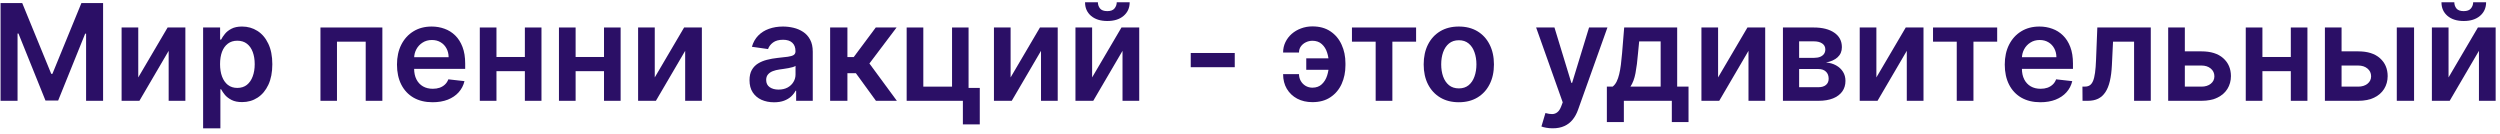 <?xml version="1.0" encoding="UTF-8"?> <svg xmlns="http://www.w3.org/2000/svg" width="372" height="20" viewBox="0 0 372 20" fill="none"><path d="M0.083 0.455H3.307L7.626 10.994H7.796L12.114 0.455H15.339V15H12.81V5.007H12.675L8.655 14.957H6.766L2.746 4.986H2.611V15H0.083V0.455Z" fill="#2B0F66"></path><path d="M20.573 11.52L24.941 4.091H27.583V15H25.097V7.564L20.744 15H18.094V4.091H20.573V11.52Z" fill="#2B0F66"></path><path d="M30.223 19.091V4.091H32.752V5.895H32.901C33.033 5.63 33.22 5.348 33.462 5.05C33.703 4.747 34.03 4.489 34.442 4.276C34.854 4.058 35.38 3.949 36.019 3.949C36.861 3.949 37.621 4.164 38.299 4.595C38.98 5.021 39.52 5.653 39.918 6.492C40.32 7.325 40.522 8.348 40.522 9.56C40.522 10.758 40.325 11.776 39.932 12.614C39.539 13.452 39.004 14.091 38.327 14.531C37.65 14.972 36.883 15.192 36.026 15.192C35.401 15.192 34.882 15.088 34.47 14.879C34.059 14.671 33.727 14.42 33.476 14.127C33.23 13.828 33.038 13.546 32.901 13.281H32.794V19.091H30.223ZM32.745 9.545C32.745 10.251 32.844 10.869 33.043 11.399C33.246 11.93 33.538 12.344 33.916 12.642C34.3 12.936 34.764 13.082 35.309 13.082C35.877 13.082 36.352 12.931 36.736 12.628C37.12 12.32 37.408 11.901 37.602 11.371C37.801 10.836 37.901 10.227 37.901 9.545C37.901 8.868 37.804 8.267 37.61 7.742C37.416 7.216 37.127 6.804 36.743 6.506C36.36 6.207 35.881 6.058 35.309 6.058C34.759 6.058 34.293 6.203 33.909 6.492C33.526 6.78 33.235 7.185 33.036 7.706C32.842 8.227 32.745 8.84 32.745 9.545Z" fill="#2B0F66"></path><path d="M47.684 15V4.091H56.896V15H54.417V6.2H50.142V15H47.684Z" fill="#2B0F66"></path><path d="M64.369 15.213C63.276 15.213 62.331 14.986 61.535 14.531C60.745 14.072 60.136 13.423 59.71 12.585C59.284 11.742 59.071 10.751 59.071 9.609C59.071 8.487 59.284 7.502 59.71 6.655C60.141 5.803 60.742 5.14 61.514 4.666C62.286 4.188 63.193 3.949 64.234 3.949C64.907 3.949 65.541 4.058 66.138 4.276C66.739 4.489 67.269 4.82 67.729 5.27C68.193 5.72 68.557 6.293 68.822 6.989C69.088 7.68 69.22 8.504 69.22 9.46V10.249H60.278V8.516H66.756C66.751 8.023 66.644 7.585 66.436 7.202C66.228 6.813 65.936 6.508 65.562 6.286C65.193 6.063 64.762 5.952 64.27 5.952C63.744 5.952 63.283 6.08 62.885 6.335C62.487 6.586 62.177 6.918 61.955 7.33C61.737 7.737 61.625 8.184 61.621 8.672V10.185C61.621 10.819 61.737 11.364 61.969 11.818C62.201 12.268 62.525 12.614 62.942 12.855C63.358 13.092 63.846 13.21 64.405 13.21C64.779 13.21 65.117 13.158 65.42 13.054C65.723 12.945 65.986 12.787 66.209 12.578C66.431 12.37 66.599 12.112 66.713 11.804L69.114 12.074C68.962 12.708 68.673 13.262 68.247 13.736C67.826 14.205 67.286 14.569 66.628 14.83C65.97 15.085 65.217 15.213 64.369 15.213Z" fill="#2B0F66"></path><path d="M78.888 8.48V10.589H73.078V8.48H78.888ZM73.874 4.091V15H71.395V4.091H73.874ZM80.571 4.091V15H78.1V4.091H80.571Z" fill="#2B0F66"></path><path d="M90.665 8.48V10.589H84.856V8.48H90.665ZM85.651 4.091V15H83.172V4.091H85.651ZM92.349 4.091V15H89.877V4.091H92.349Z" fill="#2B0F66"></path><path d="M97.428 11.52L101.796 4.091H104.438V15H101.953V7.564L97.599 15H94.95V4.091H97.428V11.52Z" fill="#2B0F66"></path><path d="M115.179 15.22C114.488 15.22 113.865 15.097 113.311 14.851C112.762 14.6 112.326 14.231 112.004 13.743C111.687 13.255 111.528 12.654 111.528 11.939C111.528 11.323 111.642 10.814 111.869 10.412C112.097 10.009 112.407 9.688 112.8 9.446C113.193 9.205 113.635 9.022 114.128 8.899C114.625 8.771 115.139 8.679 115.669 8.622C116.308 8.556 116.827 8.497 117.224 8.445C117.622 8.388 117.911 8.303 118.091 8.189C118.275 8.071 118.368 7.888 118.368 7.642V7.599C118.368 7.064 118.209 6.65 117.892 6.357C117.575 6.063 117.118 5.916 116.521 5.916C115.891 5.916 115.392 6.054 115.023 6.328C114.658 6.603 114.412 6.927 114.284 7.301L111.883 6.96C112.073 6.297 112.385 5.743 112.821 5.298C113.257 4.849 113.789 4.512 114.419 4.29C115.049 4.063 115.745 3.949 116.507 3.949C117.033 3.949 117.556 4.01 118.077 4.134C118.597 4.257 119.073 4.46 119.504 4.744C119.935 5.024 120.281 5.405 120.541 5.888C120.806 6.371 120.939 6.974 120.939 7.699V15H118.467V13.502H118.382C118.226 13.805 118.006 14.089 117.722 14.354C117.442 14.614 117.089 14.825 116.663 14.986C116.242 15.142 115.747 15.22 115.179 15.22ZM115.847 13.331C116.363 13.331 116.81 13.229 117.189 13.026C117.568 12.817 117.859 12.543 118.062 12.202C118.271 11.861 118.375 11.489 118.375 11.087V9.801C118.294 9.867 118.157 9.929 117.963 9.986C117.774 10.043 117.561 10.092 117.324 10.135C117.087 10.178 116.853 10.216 116.621 10.249C116.389 10.282 116.187 10.31 116.017 10.334C115.633 10.386 115.29 10.471 114.987 10.589C114.684 10.708 114.445 10.874 114.27 11.087C114.095 11.295 114.007 11.565 114.007 11.896C114.007 12.37 114.18 12.727 114.525 12.969C114.871 13.21 115.311 13.331 115.847 13.331Z" fill="#2B0F66"></path><path d="M123.524 15V4.091H126.095V8.494H127.033L130.314 4.091H133.41L129.369 9.446L133.453 15H130.342L127.352 10.888H126.095V15H123.524Z" fill="#2B0F66"></path><path d="M144.122 4.091V13.082H145.791V18.509H143.277V15H134.911V4.091H137.389V12.891H141.665V4.091H144.122Z" fill="#2B0F66"></path><path d="M150.378 11.52L154.746 4.091H157.388V15H154.902V7.564L150.548 15H147.899V4.091H150.378V11.52Z" fill="#2B0F66"></path><path d="M162.507 11.52L166.875 4.091H169.517V15H167.031V7.564L162.677 15H160.028V4.091H162.507V11.52ZM166.171 0.341H168.096C168.096 1.17 167.795 1.842 167.194 2.358C166.598 2.869 165.788 3.125 164.765 3.125C163.752 3.125 162.945 2.869 162.343 2.358C161.747 1.842 161.451 1.17 161.456 0.341H163.366C163.366 0.682 163.47 0.987 163.679 1.257C163.892 1.522 164.254 1.655 164.765 1.655C165.267 1.655 165.625 1.522 165.838 1.257C166.055 0.992 166.167 0.687 166.171 0.341Z" fill="#2B0F66"></path><path d="M183.73 7.884V10H177.182V7.884H183.73Z" fill="#2B0F66"></path><path d="M195.287 6.065C194.927 6.07 194.596 6.148 194.293 6.3C193.99 6.451 193.746 6.657 193.561 6.918C193.381 7.173 193.291 7.472 193.291 7.813H190.926C190.926 7.263 191.04 6.752 191.267 6.278C191.495 5.805 191.807 5.393 192.205 5.043C192.607 4.692 193.071 4.42 193.597 4.226C194.127 4.027 194.691 3.928 195.287 3.928C196.348 3.928 197.243 4.174 197.972 4.666C198.706 5.159 199.26 5.822 199.634 6.655C200.013 7.483 200.202 8.402 200.202 9.411V9.716C200.202 10.725 200.015 11.645 199.641 12.479C199.267 13.307 198.713 13.968 197.979 14.46C197.25 14.953 196.353 15.199 195.287 15.199C194.435 15.199 193.68 15.026 193.022 14.68C192.368 14.33 191.854 13.842 191.48 13.217C191.111 12.592 190.926 11.863 190.926 11.03H193.291C193.291 11.39 193.377 11.723 193.547 12.031C193.718 12.334 193.952 12.578 194.25 12.763C194.553 12.947 194.899 13.042 195.287 13.047C195.87 13.042 196.338 12.869 196.693 12.528C197.053 12.188 197.314 11.761 197.475 11.25C197.64 10.739 197.723 10.227 197.723 9.716V9.411C197.723 8.861 197.64 8.333 197.475 7.827C197.314 7.315 197.053 6.896 196.693 6.57C196.338 6.238 195.87 6.07 195.287 6.065ZM198.526 8.679V10.384H194.371V8.679H198.526Z" fill="#2B0F66"></path><path d="M201.17 6.2V4.091H210.715V6.2H207.185V15H204.699V6.2H201.17Z" fill="#2B0F66"></path><path d="M217.072 15.213C216.006 15.213 215.083 14.979 214.302 14.51C213.521 14.041 212.914 13.386 212.484 12.543C212.057 11.7 211.844 10.715 211.844 9.588C211.844 8.461 212.057 7.474 212.484 6.626C212.914 5.779 213.521 5.121 214.302 4.652C215.083 4.183 216.006 3.949 217.072 3.949C218.137 3.949 219.06 4.183 219.842 4.652C220.623 5.121 221.226 5.779 221.653 6.626C222.083 7.474 222.299 8.461 222.299 9.588C222.299 10.715 222.083 11.7 221.653 12.543C221.226 13.386 220.623 14.041 219.842 14.51C219.06 14.979 218.137 15.213 217.072 15.213ZM217.086 13.153C217.663 13.153 218.146 12.995 218.535 12.678C218.923 12.356 219.212 11.925 219.401 11.385C219.595 10.845 219.692 10.244 219.692 9.581C219.692 8.913 219.595 8.31 219.401 7.77C219.212 7.225 218.923 6.792 218.535 6.47C218.146 6.148 217.663 5.987 217.086 5.987C216.494 5.987 216.002 6.148 215.609 6.47C215.22 6.792 214.929 7.225 214.735 7.77C214.546 8.31 214.451 8.913 214.451 9.581C214.451 10.244 214.546 10.845 214.735 11.385C214.929 11.925 215.22 12.356 215.609 12.678C216.002 12.995 216.494 13.153 217.086 13.153Z" fill="#2B0F66"></path><path d="M231.04 19.091C230.69 19.091 230.365 19.062 230.067 19.006C229.773 18.954 229.539 18.892 229.364 18.821L229.96 16.818C230.335 16.927 230.668 16.979 230.962 16.974C231.255 16.97 231.514 16.877 231.736 16.698C231.963 16.522 232.155 16.229 232.311 15.817L232.532 15.227L228.576 4.091H231.303L233.817 12.33H233.931L236.452 4.091H239.186L234.818 16.321C234.615 16.899 234.345 17.393 234.009 17.805C233.673 18.222 233.261 18.539 232.773 18.757C232.29 18.98 231.712 19.091 231.04 19.091Z" fill="#2B0F66"></path><path d="M239.101 18.168V12.884H239.968C240.2 12.704 240.394 12.46 240.55 12.152C240.706 11.839 240.834 11.473 240.934 11.051C241.038 10.625 241.123 10.149 241.189 9.624C241.255 9.093 241.315 8.523 241.367 7.912L241.679 4.091H249.563V12.884H251.253V18.168H248.767V15H241.63V18.168H239.101ZM242.61 12.884H247.105V6.165H243.909L243.739 7.912C243.644 9.067 243.519 10.057 243.362 10.881C243.206 11.705 242.955 12.372 242.61 12.884Z" fill="#2B0F66"></path><path d="M255.651 11.52L260.019 4.091H262.661V15H260.175V7.564L255.822 15H253.173V4.091H255.651V11.52Z" fill="#2B0F66"></path><path d="M265.301 15V4.091H269.882C271.175 4.091 272.195 4.349 272.943 4.865C273.696 5.381 274.073 6.101 274.073 7.024C274.073 7.635 273.86 8.134 273.434 8.523C273.012 8.906 272.437 9.164 271.708 9.297C272.281 9.344 272.782 9.489 273.213 9.73C273.649 9.972 273.99 10.289 274.236 10.682C274.482 11.075 274.605 11.527 274.605 12.038C274.605 12.64 274.447 13.163 274.13 13.608C273.817 14.048 273.36 14.392 272.759 14.638C272.162 14.879 271.438 15 270.585 15H265.301ZM267.709 12.976H270.585C271.059 12.976 271.431 12.865 271.701 12.642C271.97 12.415 272.105 12.107 272.105 11.719C272.105 11.269 271.97 10.916 271.701 10.661C271.431 10.4 271.059 10.27 270.585 10.27H267.709V12.976ZM267.709 8.608H269.932C270.282 8.608 270.583 8.558 270.834 8.459C271.085 8.355 271.277 8.21 271.409 8.026C271.542 7.836 271.608 7.611 271.608 7.351C271.608 6.977 271.454 6.683 271.147 6.47C270.844 6.257 270.422 6.151 269.882 6.151H267.709V8.608Z" fill="#2B0F66"></path><path d="M279.206 11.52L283.574 4.091H286.216V15H283.73V7.564L279.376 15H276.727V4.091H279.206V11.52Z" fill="#2B0F66"></path><path d="M287.634 6.2V4.091H297.18V6.2H293.65V15H291.164V6.2H287.634Z" fill="#2B0F66"></path><path d="M303.608 15.213C302.514 15.213 301.569 14.986 300.774 14.531C299.983 14.072 299.375 13.423 298.948 12.585C298.522 11.742 298.309 10.751 298.309 9.609C298.309 8.487 298.522 7.502 298.948 6.655C299.379 5.803 299.981 5.14 300.752 4.666C301.524 4.188 302.431 3.949 303.473 3.949C304.145 3.949 304.779 4.058 305.376 4.276C305.977 4.489 306.508 4.82 306.967 5.27C307.431 5.72 307.795 6.293 308.061 6.989C308.326 7.68 308.458 8.504 308.458 9.46V10.249H299.517V8.516H305.994C305.989 8.023 305.883 7.585 305.674 7.202C305.466 6.813 305.175 6.508 304.801 6.286C304.431 6.063 304.001 5.952 303.508 5.952C302.983 5.952 302.521 6.08 302.123 6.335C301.725 6.586 301.415 6.918 301.193 7.33C300.975 7.737 300.864 8.184 300.859 8.672V10.185C300.859 10.819 300.975 11.364 301.207 11.818C301.439 12.268 301.763 12.614 302.18 12.855C302.597 13.092 303.084 13.21 303.643 13.21C304.017 13.21 304.356 13.158 304.659 13.054C304.962 12.945 305.224 12.787 305.447 12.578C305.67 12.37 305.838 12.112 305.951 11.804L308.352 12.074C308.2 12.708 307.911 13.262 307.485 13.736C307.064 14.205 306.524 14.569 305.866 14.83C305.208 15.085 304.455 15.213 303.608 15.213Z" fill="#2B0F66"></path><path d="M309.881 15L309.866 12.884H310.243C310.527 12.884 310.766 12.82 310.96 12.692C311.154 12.564 311.315 12.351 311.443 12.053C311.571 11.75 311.67 11.342 311.741 10.831C311.812 10.32 311.862 9.683 311.891 8.92L312.082 4.091H320.037V15H317.551V6.2H314.419L314.249 9.716C314.206 10.625 314.104 11.413 313.943 12.081C313.787 12.744 313.564 13.291 313.275 13.722C312.991 14.152 312.634 14.475 312.203 14.688C311.772 14.896 311.263 15 310.676 15H309.881Z" fill="#2B0F66"></path><path d="M324.366 7.642H327.583C328.975 7.642 330.052 7.981 330.815 8.658C331.577 9.335 331.96 10.223 331.965 11.321C331.96 12.036 331.785 12.671 331.44 13.225C331.099 13.778 330.601 14.214 329.948 14.531C329.299 14.844 328.511 15 327.583 15H322.626V4.091H325.104V12.891H327.583C328.142 12.891 328.601 12.749 328.961 12.464C329.321 12.176 329.501 11.806 329.501 11.357C329.501 10.883 329.321 10.497 328.961 10.199C328.601 9.901 328.142 9.751 327.583 9.751H324.366V7.642Z" fill="#2B0F66"></path><path d="M341.661 8.48V10.589H335.852V8.48H341.661ZM336.647 4.091V15H334.169V4.091H336.647ZM343.345 4.091V15H340.873V4.091H343.345Z" fill="#2B0F66"></path><path d="M347.686 7.642H350.903C352.295 7.642 353.373 7.981 354.135 8.658C354.897 9.335 355.281 10.223 355.285 11.321C355.281 12.036 355.106 12.671 354.76 13.225C354.419 13.778 353.922 14.214 353.268 14.531C352.62 14.844 351.831 15 350.903 15H345.946V4.091H348.425V12.891H350.903C351.462 12.891 351.921 12.749 352.281 12.464C352.641 12.176 352.821 11.806 352.821 11.357C352.821 10.883 352.641 10.497 352.281 10.199C351.921 9.901 351.462 9.751 350.903 9.751H347.686V7.642ZM356.642 15V4.091H359.213V15H356.642Z" fill="#2B0F66"></path><path d="M364.343 11.52L368.71 4.091H371.353V15H368.867V7.564L364.513 15H361.864V4.091H364.343V11.52ZM368.007 0.341H369.932C369.932 1.17 369.631 1.842 369.03 2.358C368.433 2.869 367.624 3.125 366.601 3.125C365.588 3.125 364.781 2.869 364.179 2.358C363.583 1.842 363.287 1.17 363.291 0.341H365.202C365.202 0.682 365.306 0.987 365.514 1.257C365.728 1.522 366.09 1.655 366.601 1.655C367.103 1.655 367.46 1.522 367.674 1.257C367.891 0.992 368.003 0.687 368.007 0.341Z" fill="#2B0F66"></path></svg> 